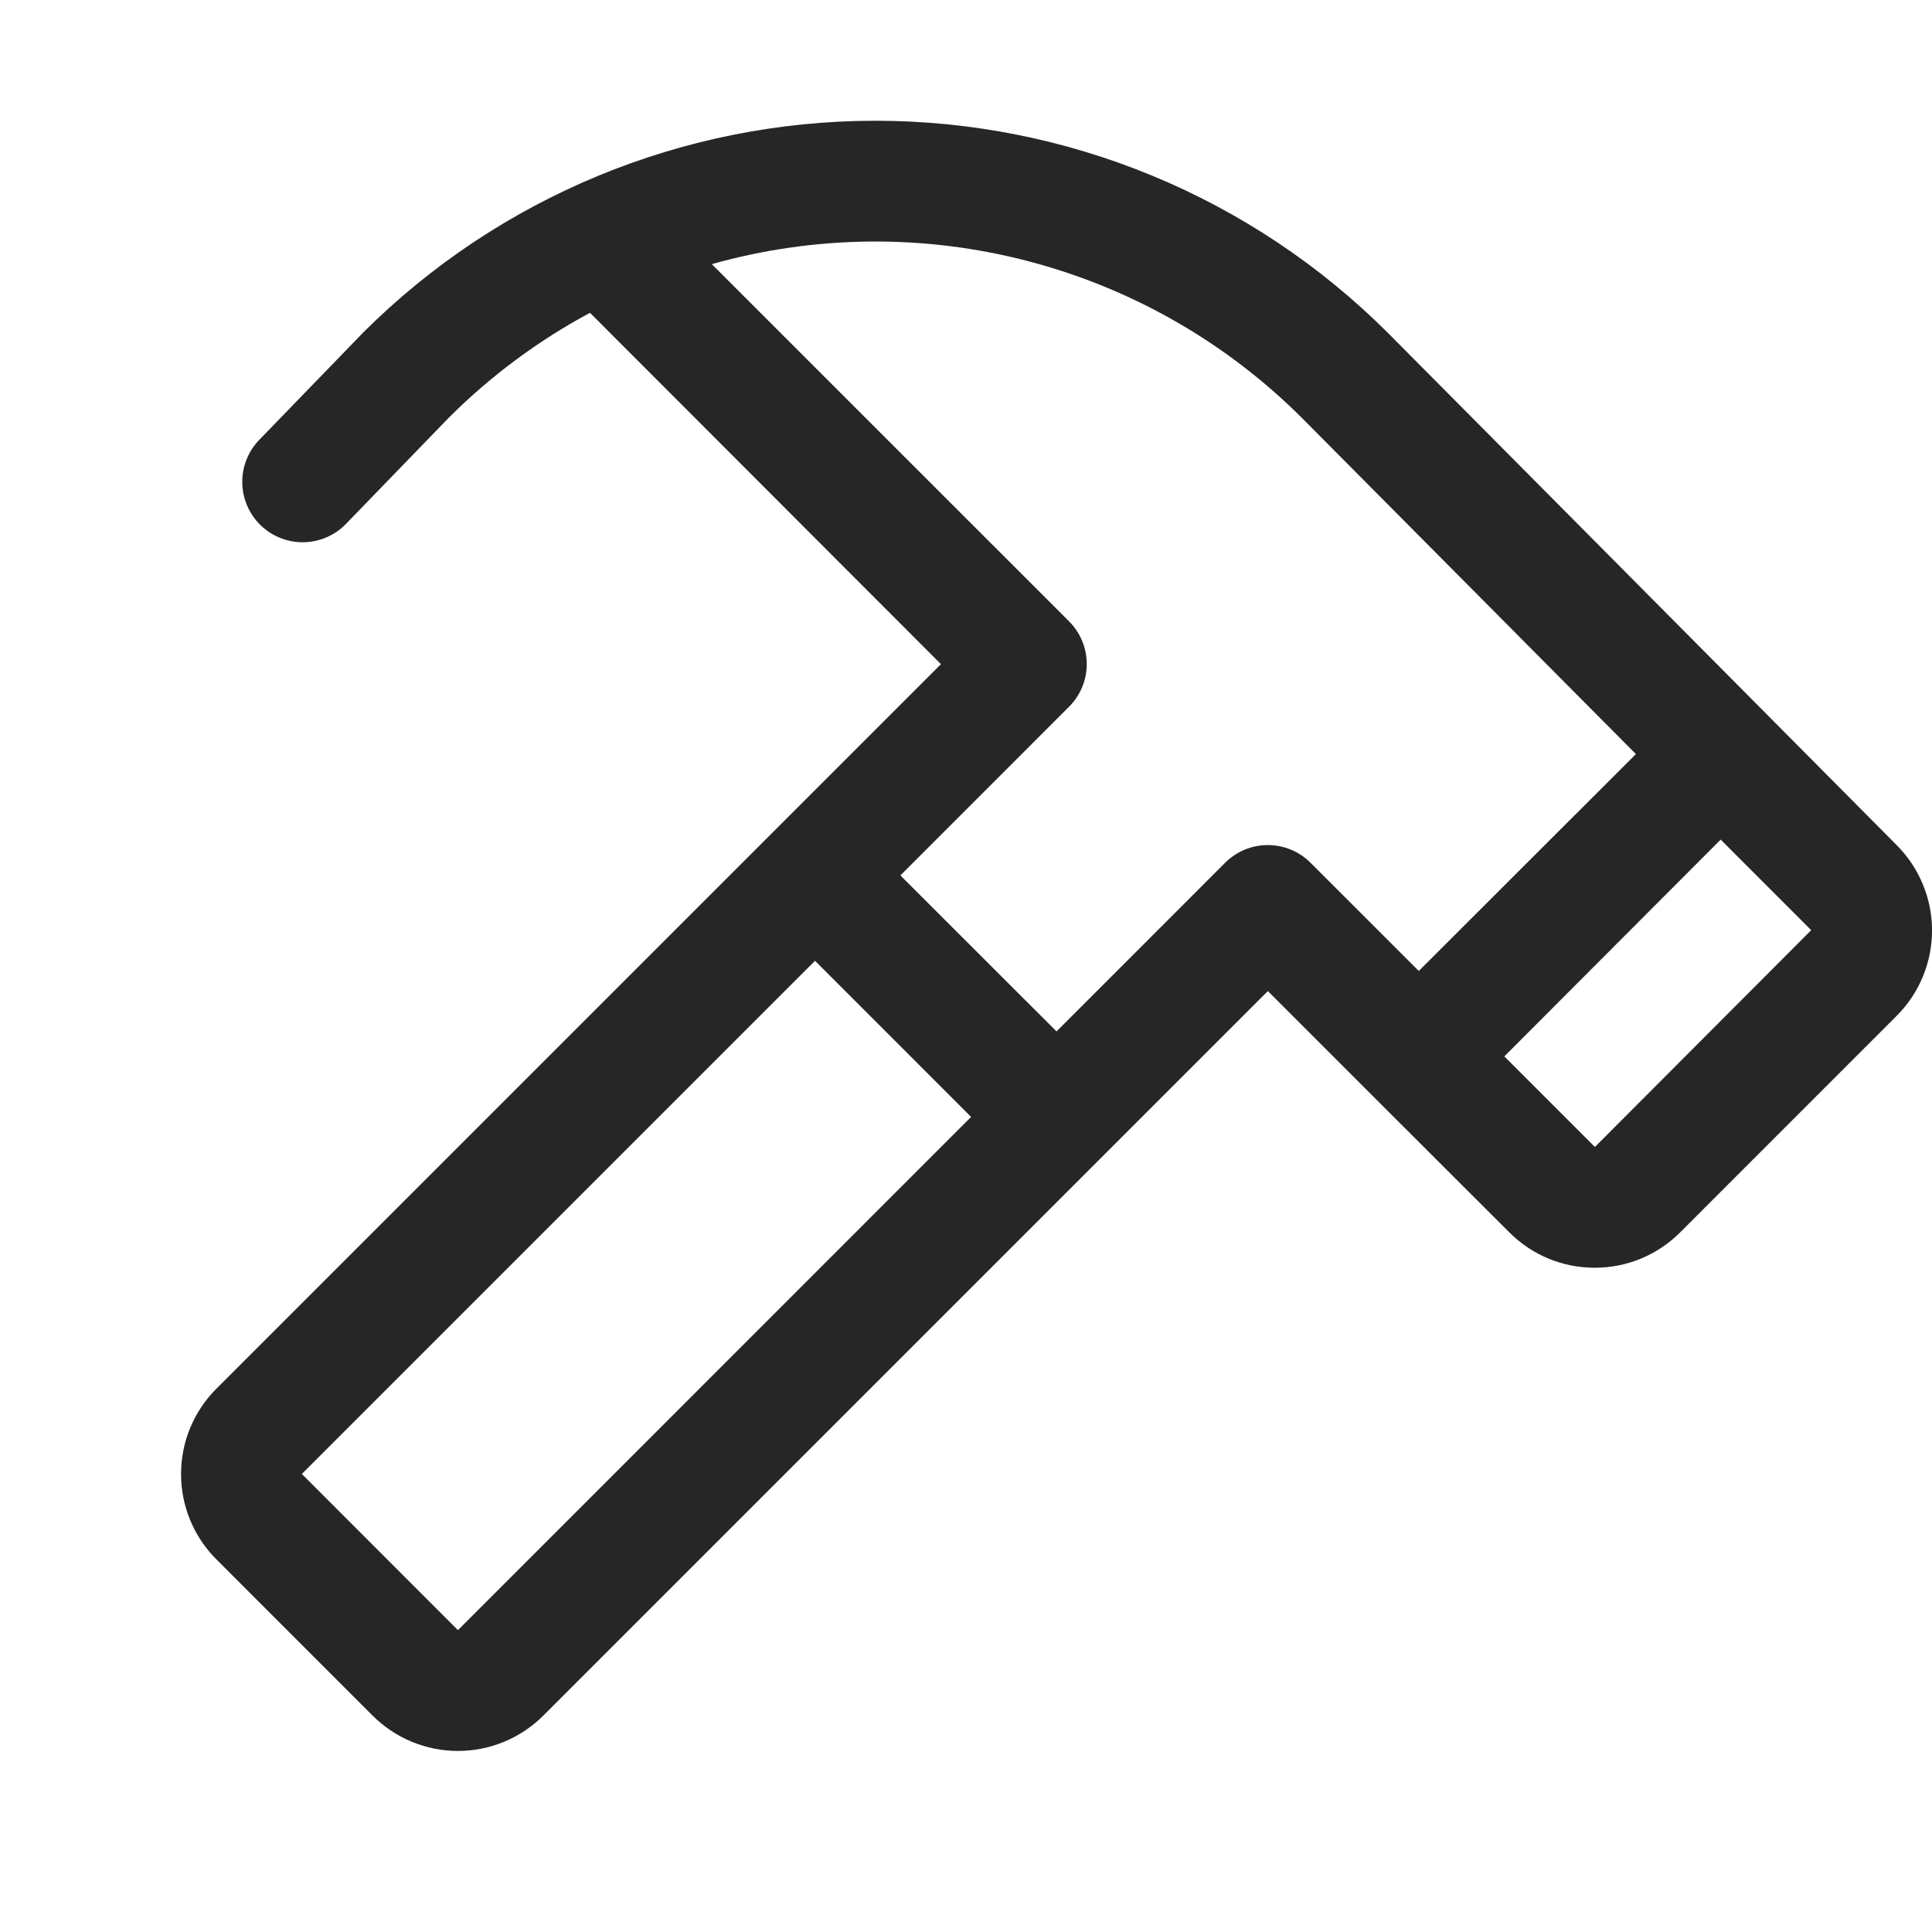 <svg width="42" height="42" viewBox="0 0 42 42" fill="none" xmlns="http://www.w3.org/2000/svg">
<path d="M41.235 18.375L30.167 7.232C27.211 4.282 23.206 2.625 19.03 2.625C14.854 2.625 10.848 4.282 7.892 7.232L7.878 7.247L5.618 9.581C5.384 9.833 5.258 10.166 5.267 10.509C5.276 10.853 5.419 11.179 5.666 11.418C5.913 11.657 6.243 11.79 6.587 11.788C6.931 11.786 7.26 11.649 7.504 11.407L9.756 9.081C10.662 8.175 11.697 7.406 12.826 6.8L20.455 14.438L4.705 30.188C4.461 30.431 4.267 30.721 4.135 31.039C4.003 31.358 3.936 31.699 3.936 32.044C3.936 32.389 4.003 32.73 4.135 33.048C4.267 33.367 4.461 33.657 4.705 33.9L8.099 37.295C8.343 37.538 8.632 37.732 8.951 37.864C9.269 37.996 9.611 38.064 9.955 38.064C10.3 38.064 10.642 37.996 10.96 37.864C11.279 37.732 11.568 37.538 11.812 37.295L27.562 21.545L29.914 23.897L32.812 26.791C33.056 27.035 33.345 27.229 33.663 27.361C33.982 27.492 34.323 27.56 34.668 27.56C35.013 27.56 35.354 27.492 35.673 27.361C35.991 27.229 36.281 27.035 36.525 26.791L41.231 22.084C41.723 21.593 42 20.926 42.001 20.23C42.001 19.535 41.726 18.868 41.235 18.375ZM9.955 35.438L6.562 32.043L17.718 20.887L21.111 24.281L9.955 35.438ZM26.633 18.756L22.968 22.422L19.574 19.031L23.24 15.364C23.362 15.242 23.459 15.098 23.525 14.938C23.591 14.779 23.625 14.608 23.625 14.436C23.625 14.263 23.591 14.093 23.525 13.933C23.459 13.774 23.362 13.629 23.24 13.507L15.474 5.742C17.718 5.11 20.089 5.087 22.345 5.676C24.601 6.264 26.659 7.443 28.308 9.091L35.563 16.393L30.843 21.108L28.49 18.756C28.369 18.634 28.224 18.537 28.064 18.471C27.905 18.405 27.734 18.371 27.562 18.371C27.389 18.371 27.218 18.405 27.059 18.471C26.9 18.537 26.755 18.634 26.633 18.756ZM34.672 24.934L32.703 22.965L37.406 18.252L39.374 20.221L34.672 24.934Z" fill="#262626"/>
</svg>
